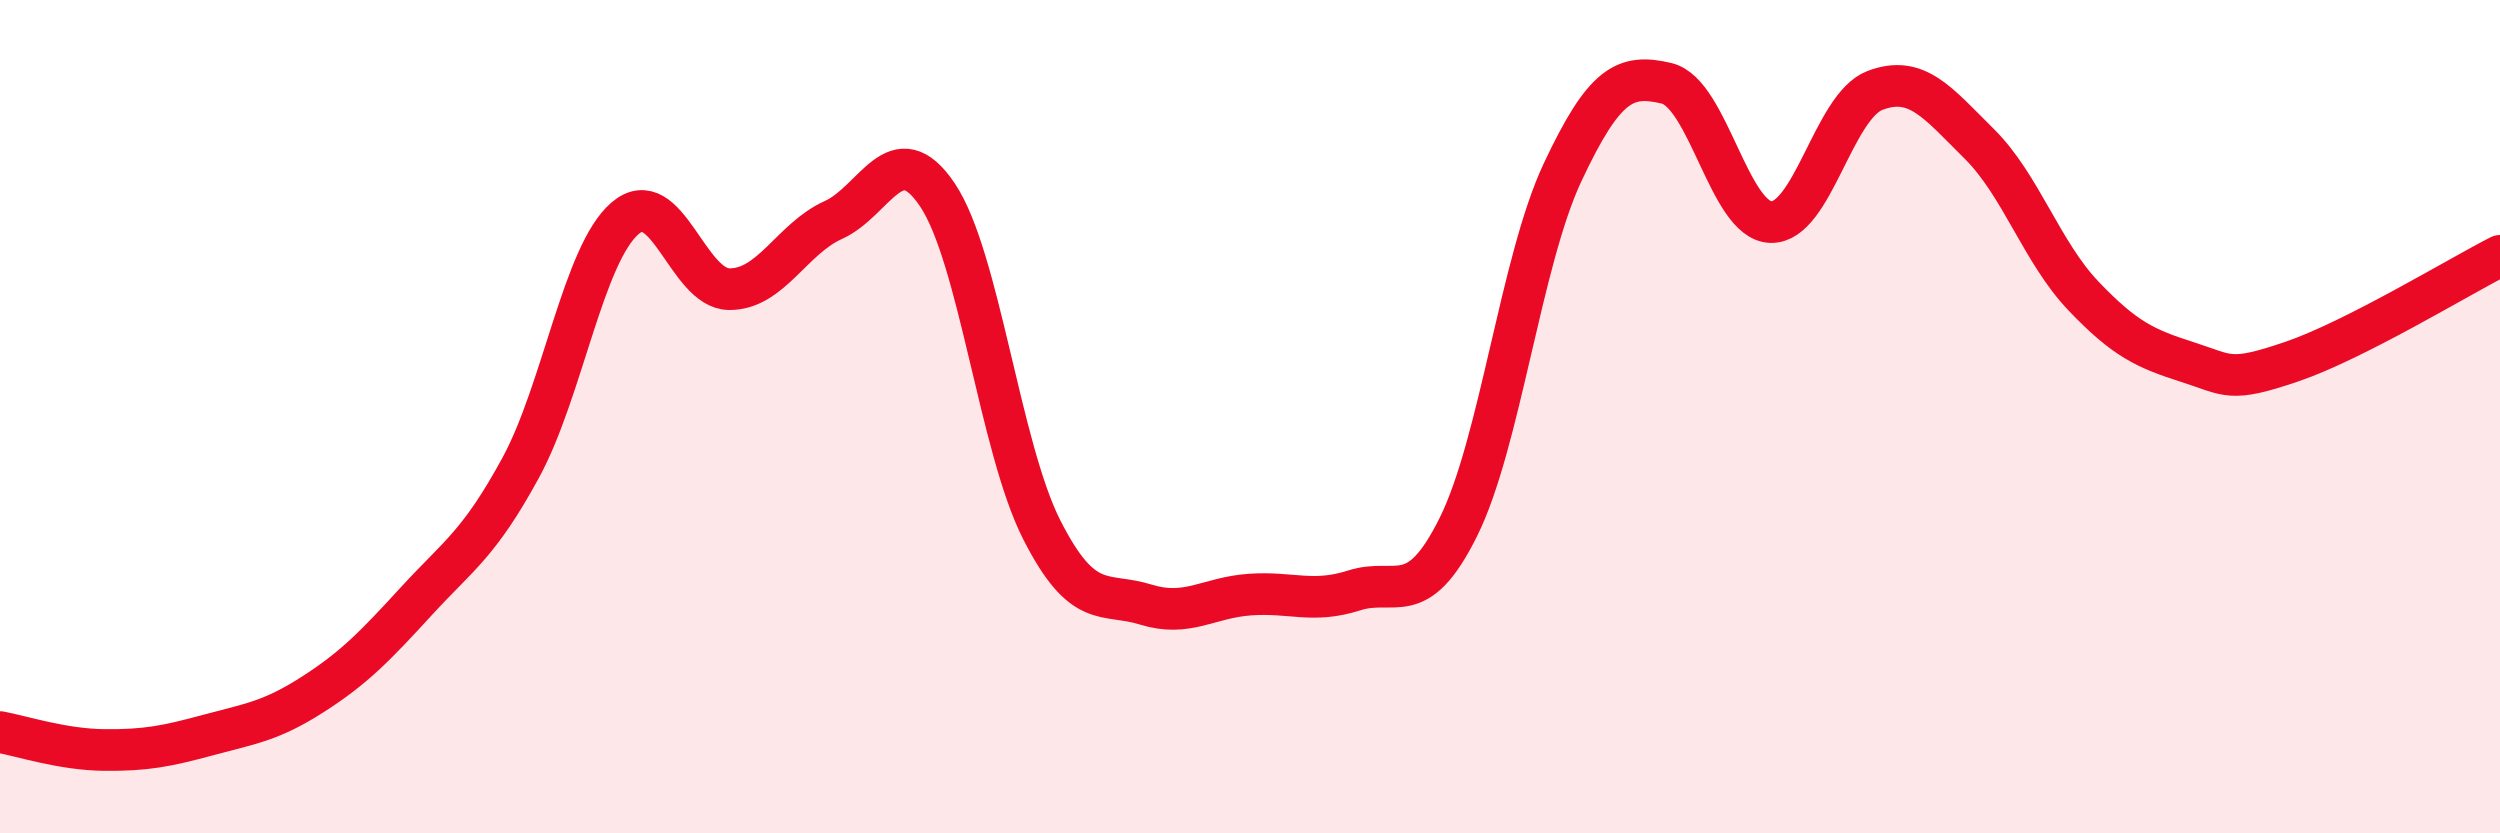 
    <svg width="60" height="20" viewBox="0 0 60 20" xmlns="http://www.w3.org/2000/svg">
      <path
        d="M 0,17.57 C 0.5,17.66 1.5,17.99 2.5,18 C 3.5,18.01 4,17.91 5,17.64 C 6,17.37 6.5,17.31 7.5,16.67 C 8.5,16.03 9,15.51 10,14.42 C 11,13.33 11.5,13.06 12.5,11.22 C 13.5,9.38 14,6.1 15,5.24 C 16,4.38 16.5,6.93 17.5,6.94 C 18.5,6.95 19,5.73 20,5.28 C 21,4.83 21.5,3.19 22.5,4.68 C 23.5,6.17 24,10.74 25,12.71 C 26,14.68 26.5,14.2 27.5,14.51 C 28.5,14.82 29,14.34 30,14.27 C 31,14.2 31.5,14.49 32.5,14.17 C 33.5,13.85 34,14.66 35,12.65 C 36,10.64 36.5,6.27 37.5,4.14 C 38.5,2.01 39,1.76 40,2 C 41,2.24 41.5,5.3 42.5,5.33 C 43.5,5.36 44,2.55 45,2.17 C 46,1.79 46.5,2.46 47.5,3.45 C 48.5,4.44 49,6.05 50,7.1 C 51,8.15 51.5,8.37 52.5,8.69 C 53.5,9.01 53.5,9.19 55,8.68 C 56.5,8.17 59,6.65 60,6.14L60 20L0 20Z"
        fill="#EB0A25"
        opacity="0.1"
        stroke-linecap="round"
        stroke-linejoin="round"
      />
      <path
        d="M 0,17.57 C 0.5,17.66 1.5,17.99 2.5,18 C 3.5,18.01 4,17.91 5,17.64 C 6,17.37 6.5,17.31 7.5,16.67 C 8.5,16.03 9,15.51 10,14.42 C 11,13.33 11.5,13.06 12.5,11.22 C 13.5,9.38 14,6.1 15,5.24 C 16,4.38 16.5,6.93 17.5,6.94 C 18.5,6.95 19,5.73 20,5.28 C 21,4.83 21.5,3.19 22.5,4.68 C 23.5,6.17 24,10.74 25,12.71 C 26,14.68 26.5,14.2 27.5,14.51 C 28.5,14.82 29,14.34 30,14.27 C 31,14.2 31.5,14.49 32.5,14.17 C 33.5,13.85 34,14.66 35,12.65 C 36,10.64 36.5,6.27 37.5,4.14 C 38.5,2.01 39,1.76 40,2 C 41,2.24 41.5,5.3 42.5,5.33 C 43.5,5.36 44,2.55 45,2.17 C 46,1.79 46.5,2.46 47.5,3.45 C 48.5,4.44 49,6.05 50,7.1 C 51,8.15 51.5,8.37 52.5,8.69 C 53.5,9.01 53.5,9.19 55,8.68 C 56.5,8.17 59,6.65 60,6.14"
        stroke="#EB0A25"
        stroke-width="1"
        fill="none"
        stroke-linecap="round"
        stroke-linejoin="round"
      />
    </svg>
  